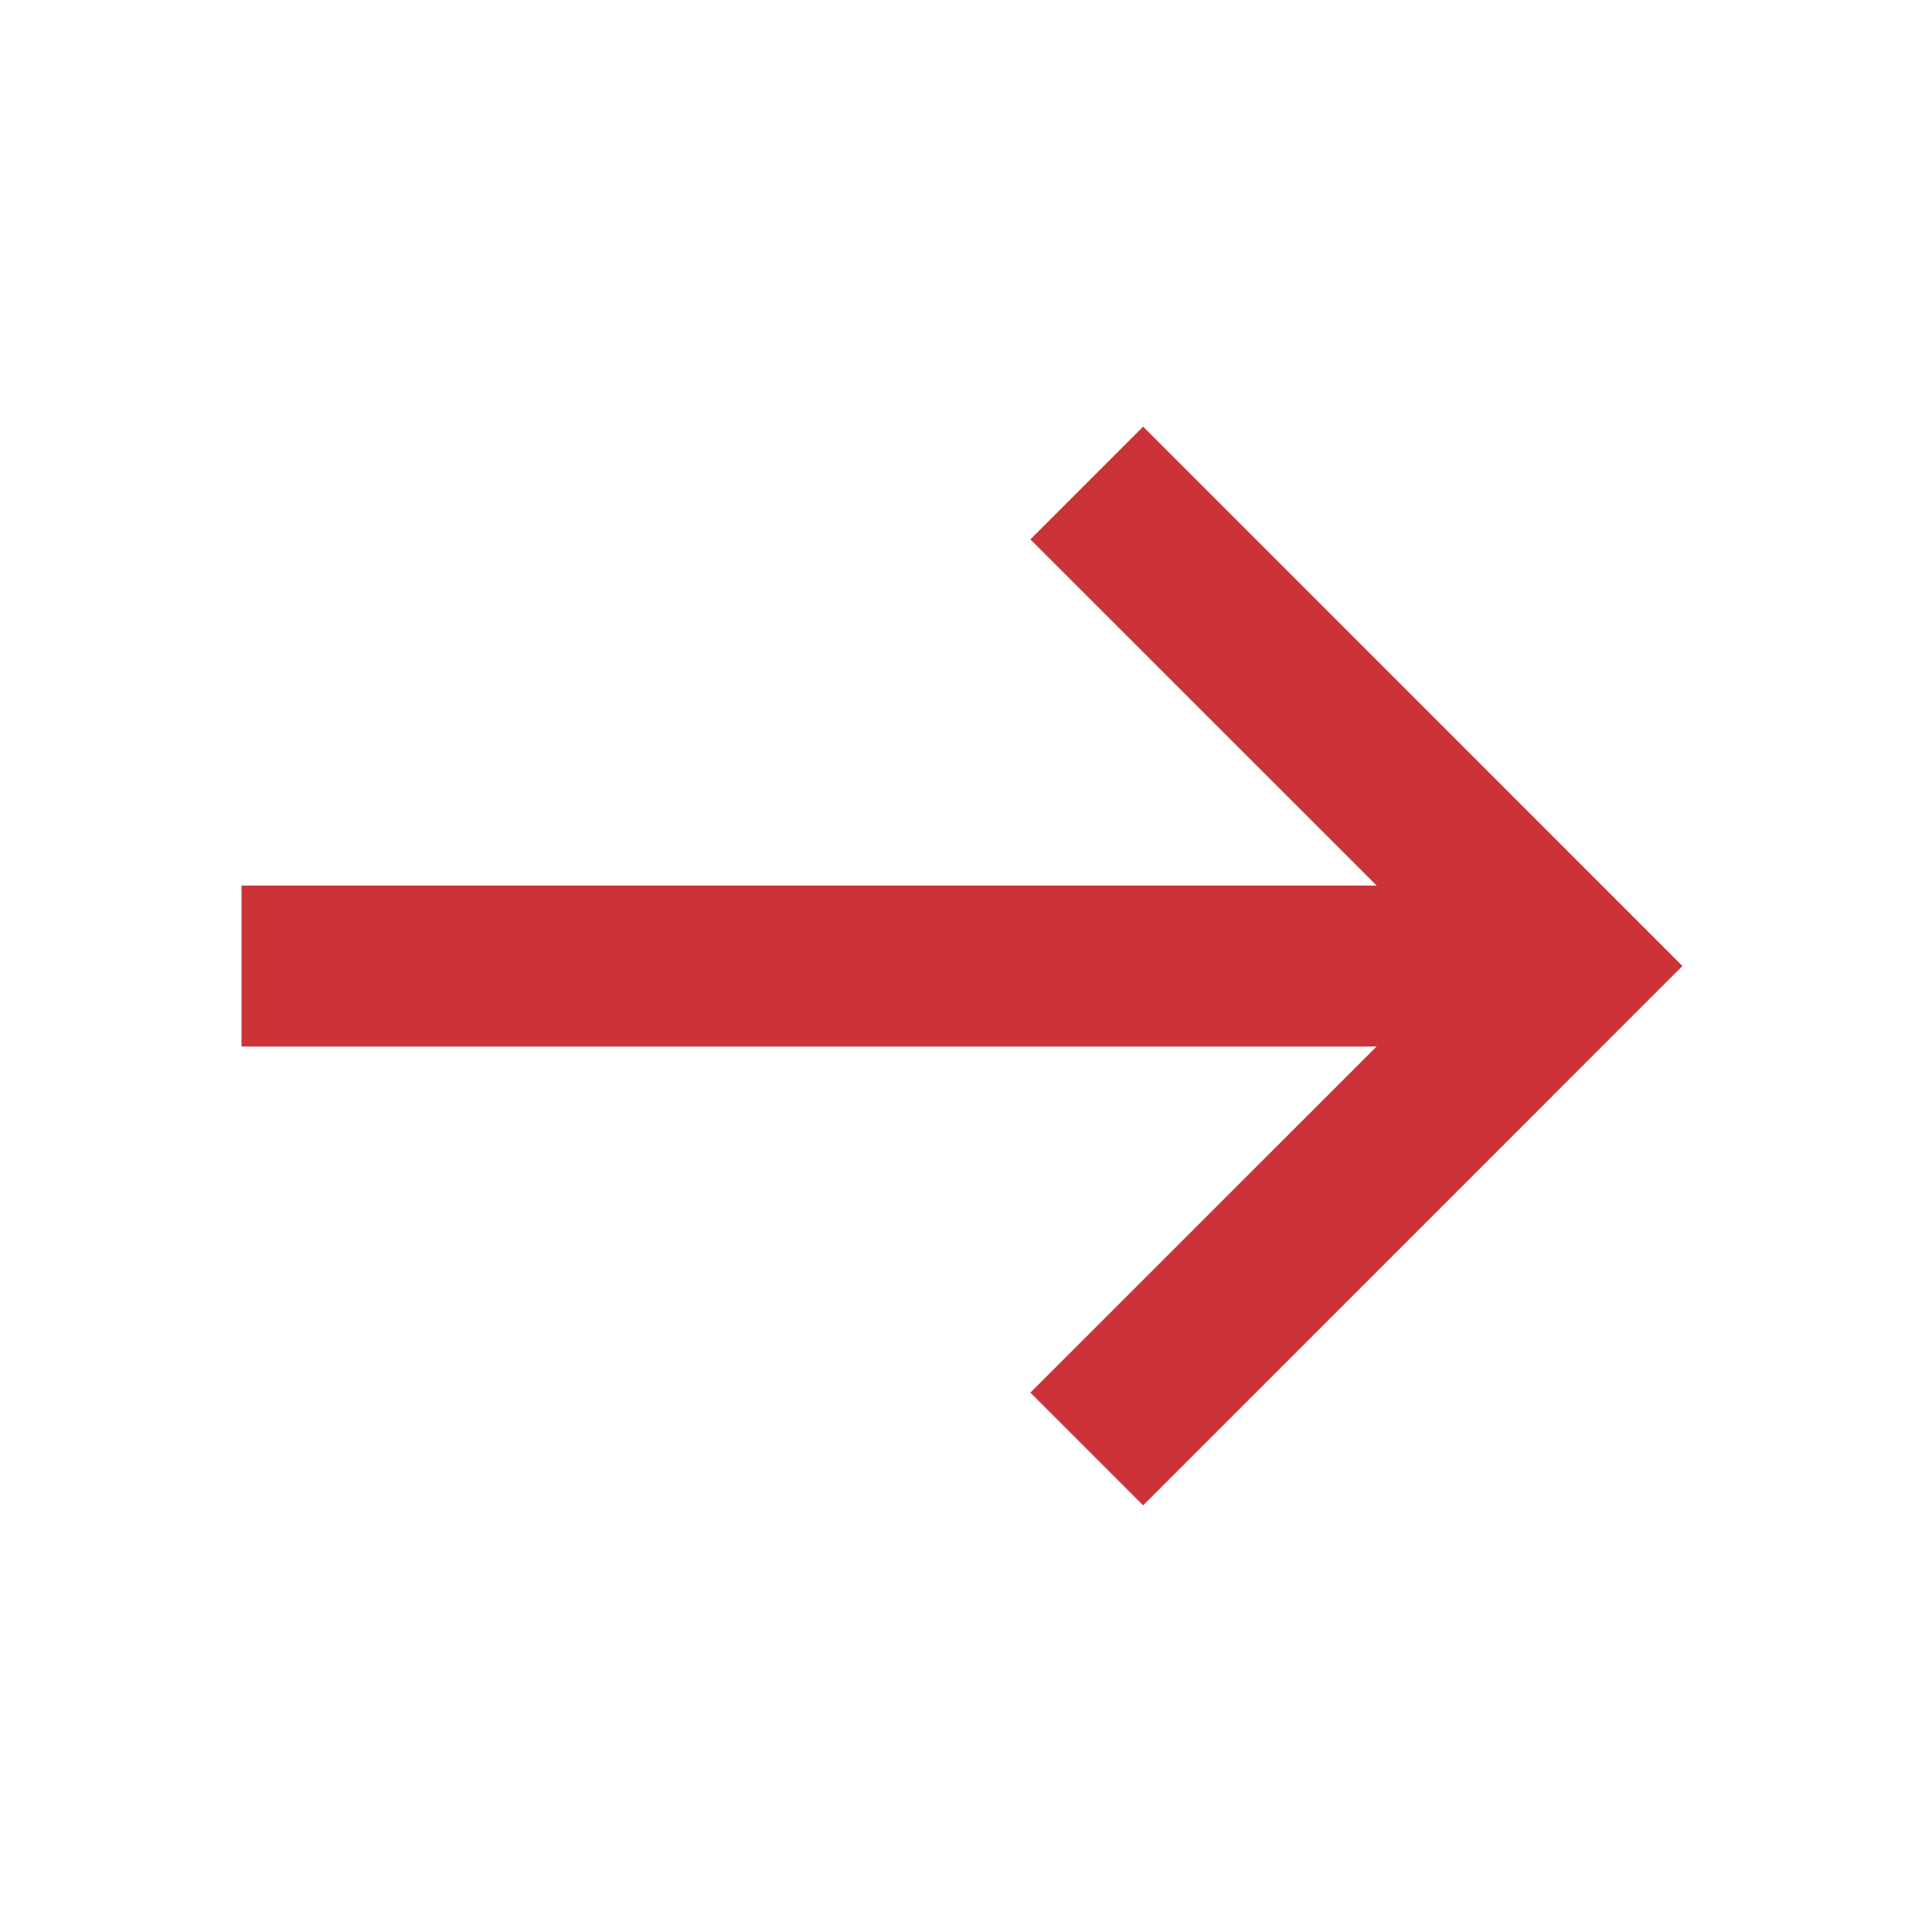 <svg xmlns="http://www.w3.org/2000/svg" width="16" height="16" fill="none"><path fill="#CC3338" d="M2 7.334h10.333v1.333H2V7.334Z"/><path fill="#CC3338" d="m9.467 12.467-.934-.934L12.067 8 8.533 4.467l.934-.934L13.933 8l-4.466 4.467Z"/></svg>